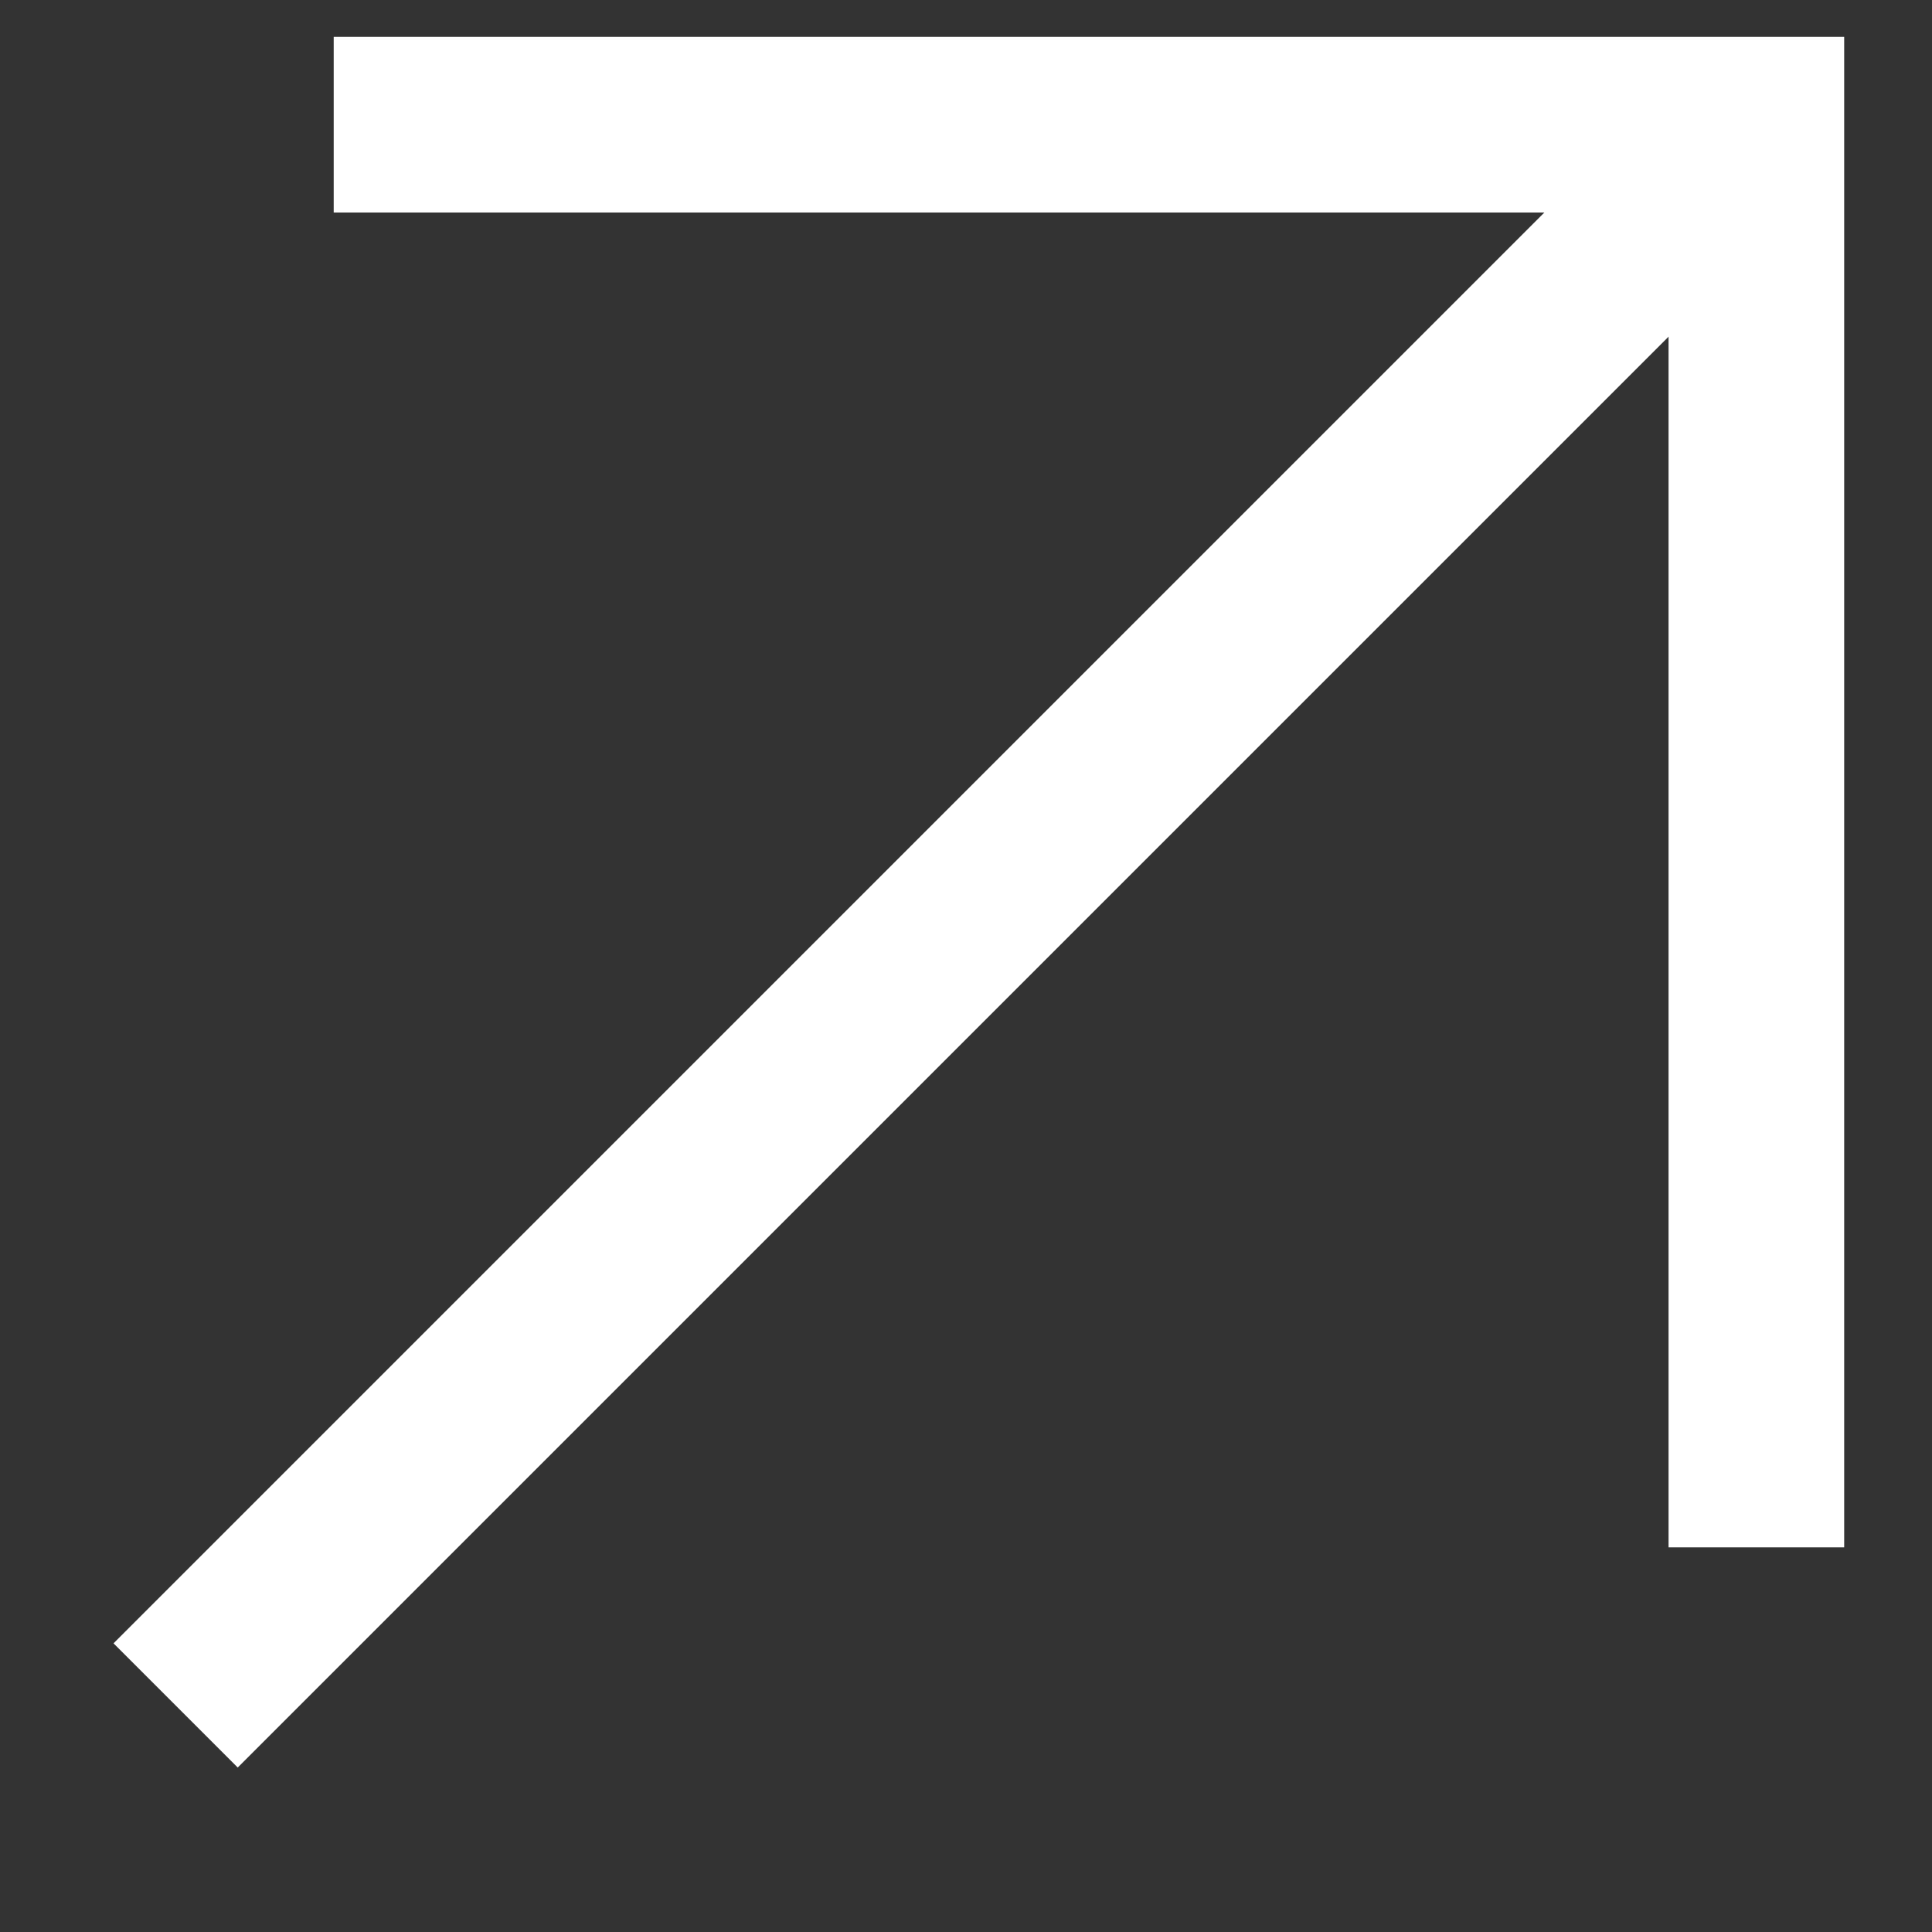 <svg width="11" height="11" viewBox="0 0 11 11" fill="none" xmlns="http://www.w3.org/2000/svg">
<rect x="0" y="0" width="11" height="11" fill="#333333" stroke="none"/>
<path d="M1 9.71L10 0.71" stroke="white"/>
<path d="M1.9 0.71L10 0.71L10 8.81" stroke="white"/>
</svg>
